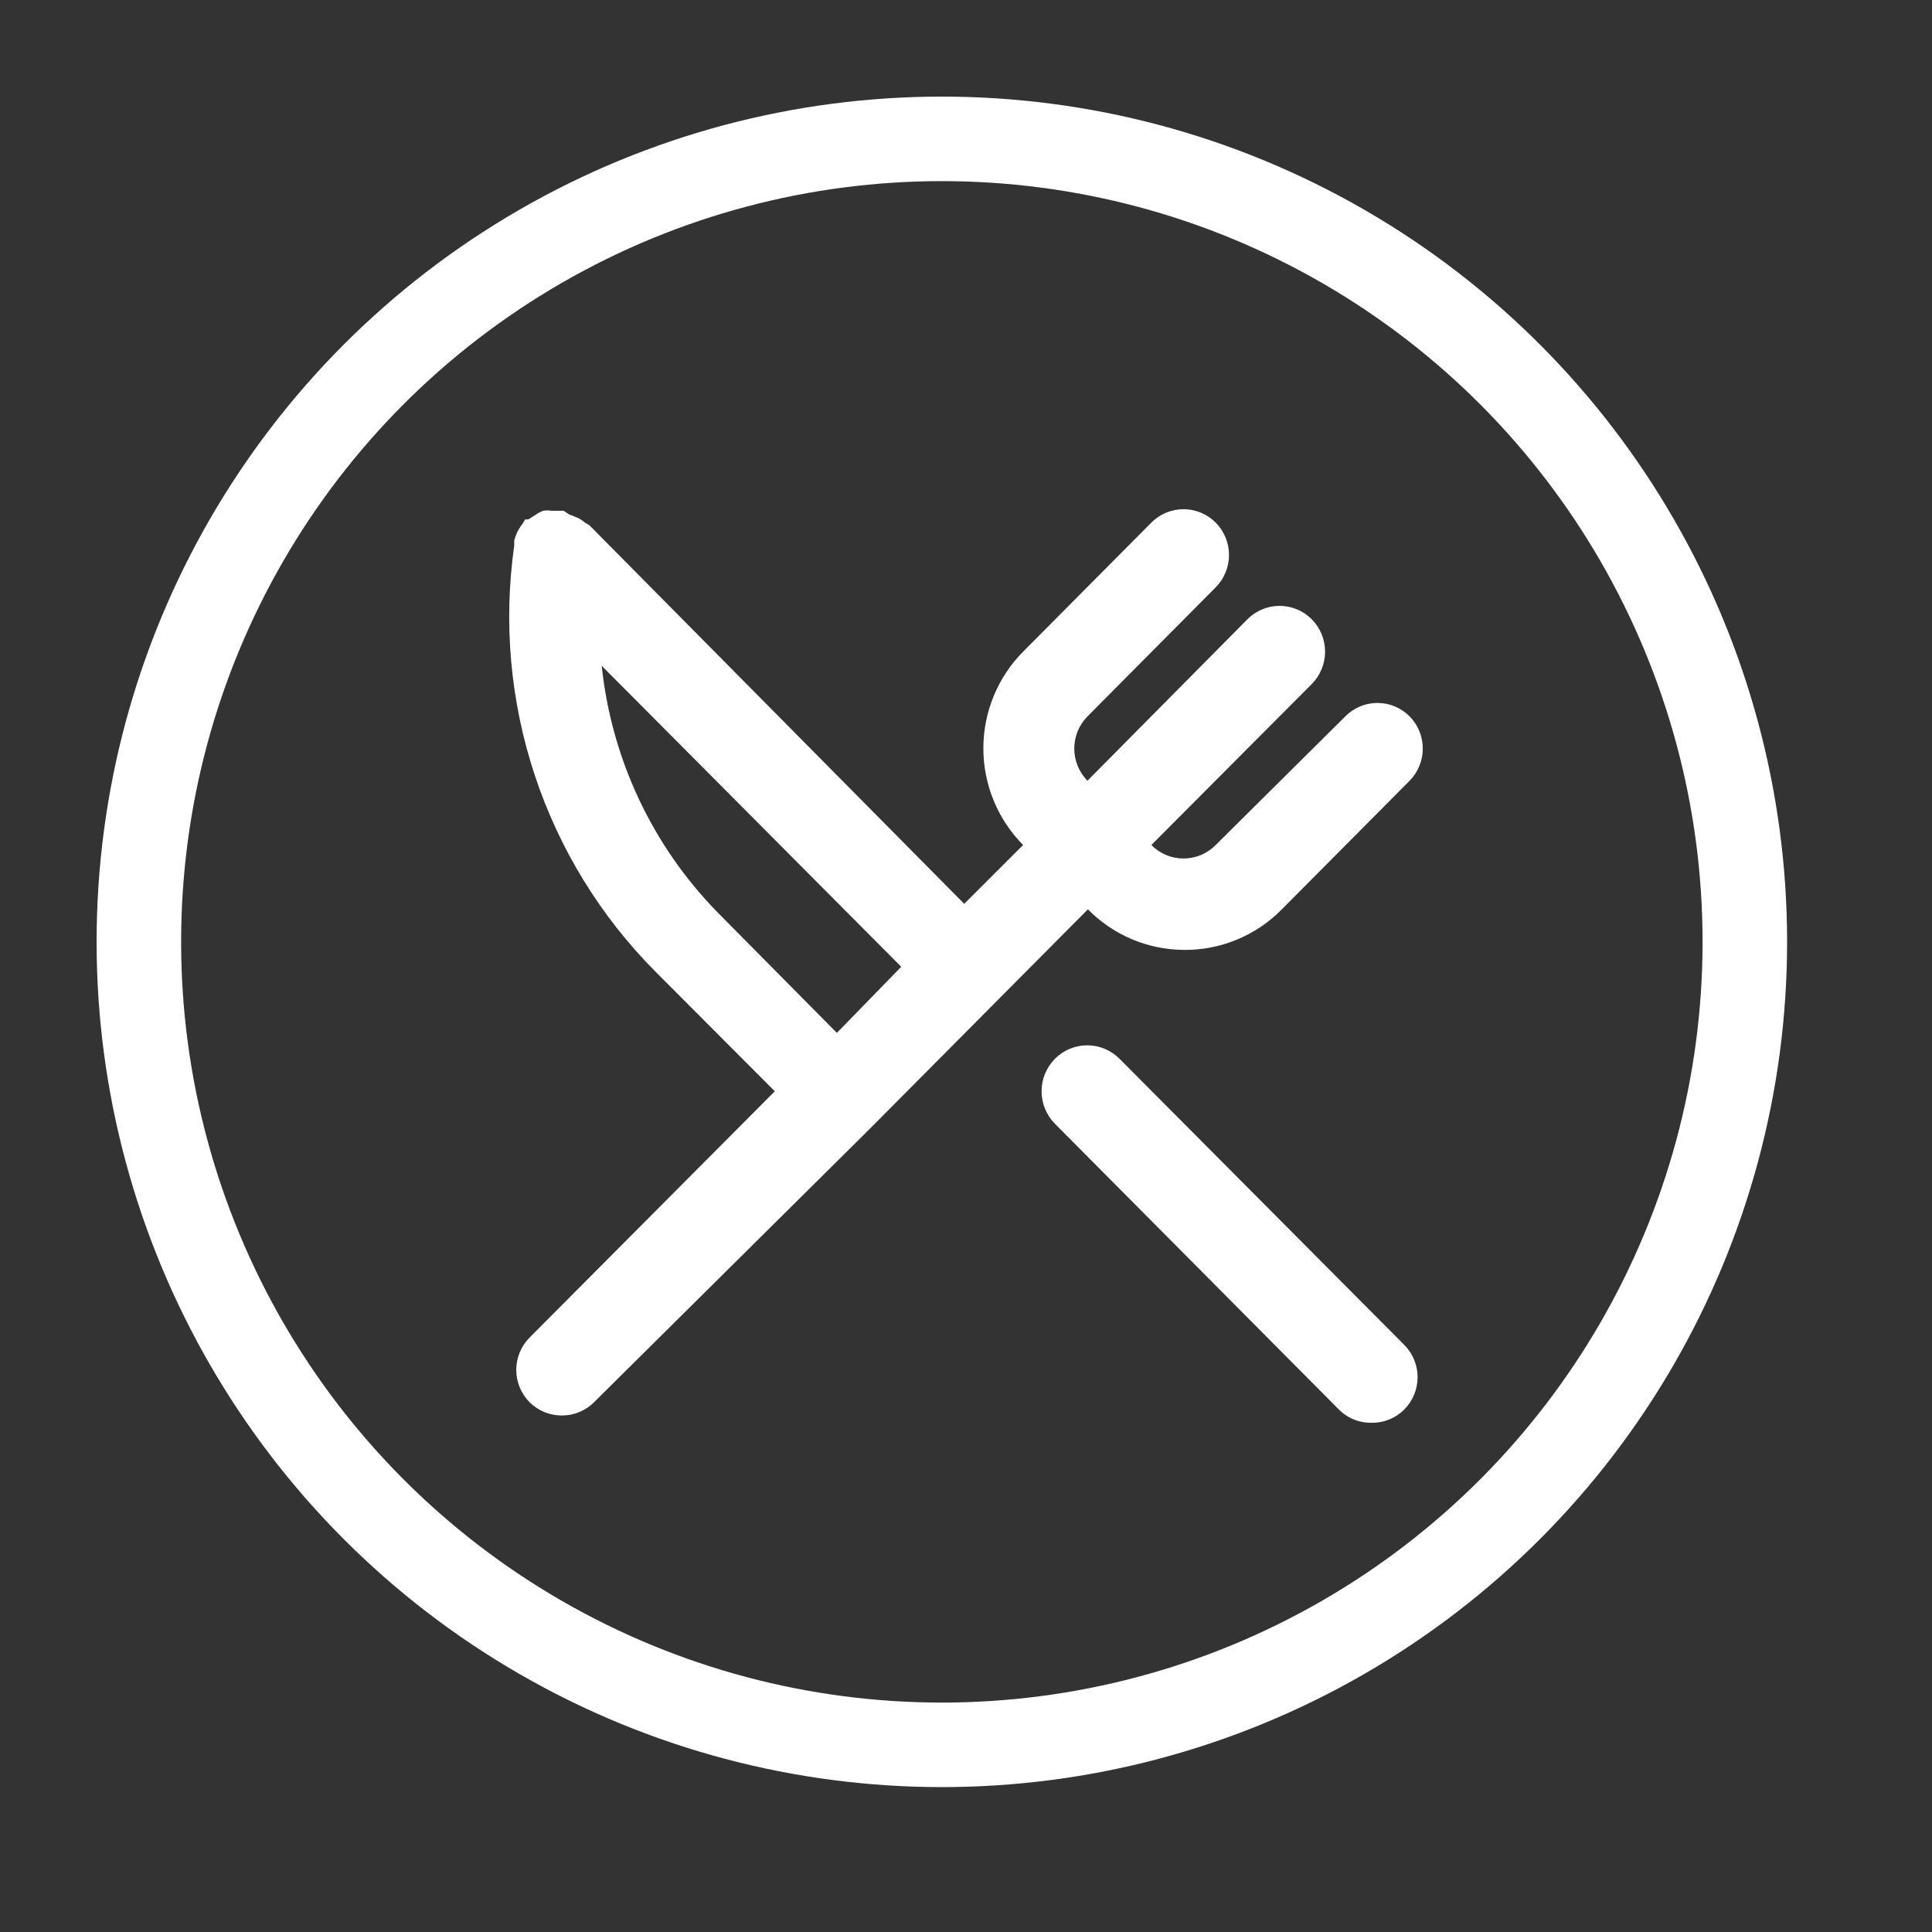 <svg width="80" height="80" viewBox="0 0 80 80" fill="none" xmlns="http://www.w3.org/2000/svg">
<rect x="0" y="0" width="80" height="80" fill="#333333" stroke="none"/>
<circle cx="39" cy="39" r="33.25" stroke="white" stroke-width="3.5"/>
<path d="M49.007 39.333C49.758 39.343 50.504 39.2 51.2 38.915C51.896 38.63 52.529 38.207 53.06 37.672L58.37 32.328C58.719 31.974 58.915 31.495 58.915 30.996C58.915 30.498 58.719 30.019 58.37 29.665C58.195 29.488 57.988 29.348 57.759 29.252C57.53 29.156 57.285 29.107 57.037 29.107C56.79 29.107 56.544 29.156 56.316 29.252C56.087 29.348 55.88 29.488 55.705 29.665L50.339 34.99C50.165 35.167 49.957 35.308 49.728 35.404C49.5 35.499 49.255 35.549 49.007 35.549C48.759 35.549 48.514 35.499 48.285 35.404C48.057 35.308 47.849 35.167 47.675 34.99L54.317 28.325C54.492 28.148 54.63 27.939 54.725 27.709C54.82 27.479 54.869 27.233 54.869 26.984C54.869 26.735 54.82 26.488 54.725 26.258C54.63 26.028 54.492 25.819 54.317 25.643C54.142 25.467 53.934 25.328 53.706 25.232C53.477 25.137 53.232 25.088 52.985 25.088C52.737 25.088 52.492 25.137 52.264 25.232C52.035 25.328 51.827 25.467 51.653 25.643L45.029 32.328C44.68 31.974 44.483 31.495 44.483 30.996C44.483 30.498 44.68 30.019 45.029 29.665L50.339 24.321C50.514 24.145 50.653 23.936 50.747 23.706C50.842 23.476 50.891 23.23 50.891 22.981C50.891 22.732 50.842 22.485 50.747 22.255C50.653 22.025 50.514 21.816 50.339 21.64C50.164 21.464 49.956 21.324 49.728 21.229C49.499 21.134 49.254 21.085 49.007 21.085C48.76 21.085 48.514 21.134 48.286 21.229C48.057 21.324 47.85 21.464 47.675 21.64L42.365 26.984C41.311 28.046 40.719 29.486 40.719 30.987C40.719 32.488 41.311 33.928 42.365 34.99L39.926 37.426L24.409 21.753L24.221 21.64C24.125 21.556 24.018 21.486 23.902 21.432L23.564 21.3L23.339 21.149H23.208H22.832C22.721 21.131 22.607 21.131 22.495 21.149C22.381 21.191 22.274 21.248 22.176 21.319L21.876 21.508H21.744L21.632 21.697C21.552 21.796 21.483 21.904 21.425 22.018C21.37 22.133 21.326 22.253 21.294 22.377C21.294 22.377 21.294 22.509 21.294 22.584C20.839 25.778 21.129 29.035 22.142 32.096C23.155 35.157 24.862 37.939 27.129 40.221L32.083 45.187L21.932 55.383C21.756 55.559 21.616 55.768 21.521 55.998C21.426 56.228 21.377 56.475 21.377 56.724C21.377 56.973 21.426 57.22 21.521 57.45C21.616 57.68 21.756 57.889 21.932 58.065C22.107 58.24 22.315 58.378 22.544 58.472C22.772 58.566 23.017 58.614 23.264 58.612C23.511 58.614 23.756 58.566 23.984 58.472C24.213 58.378 24.421 58.24 24.596 58.065L35.985 46.773L41.295 41.429L45.048 37.653C46.095 38.718 47.518 39.322 49.007 39.333ZM34.653 42.77L29.718 37.785C27.014 35.026 25.32 31.424 24.915 27.569L37.318 40.032L34.653 42.77ZM46.361 43.846C46.008 43.488 45.528 43.286 45.026 43.284C44.525 43.282 44.043 43.481 43.688 43.837C43.332 44.192 43.131 44.675 43.129 45.18C43.127 45.685 43.325 46.169 43.678 46.528L55.499 58.424C55.857 58.752 56.328 58.928 56.812 58.914C57.059 58.916 57.304 58.868 57.533 58.774C57.761 58.68 57.969 58.542 58.145 58.367C58.32 58.191 58.46 57.983 58.555 57.752C58.65 57.522 58.7 57.276 58.7 57.026C58.7 56.777 58.65 56.53 58.555 56.3C58.46 56.07 58.32 55.861 58.145 55.686L46.361 43.846Z" fill="white"/>
</svg>
